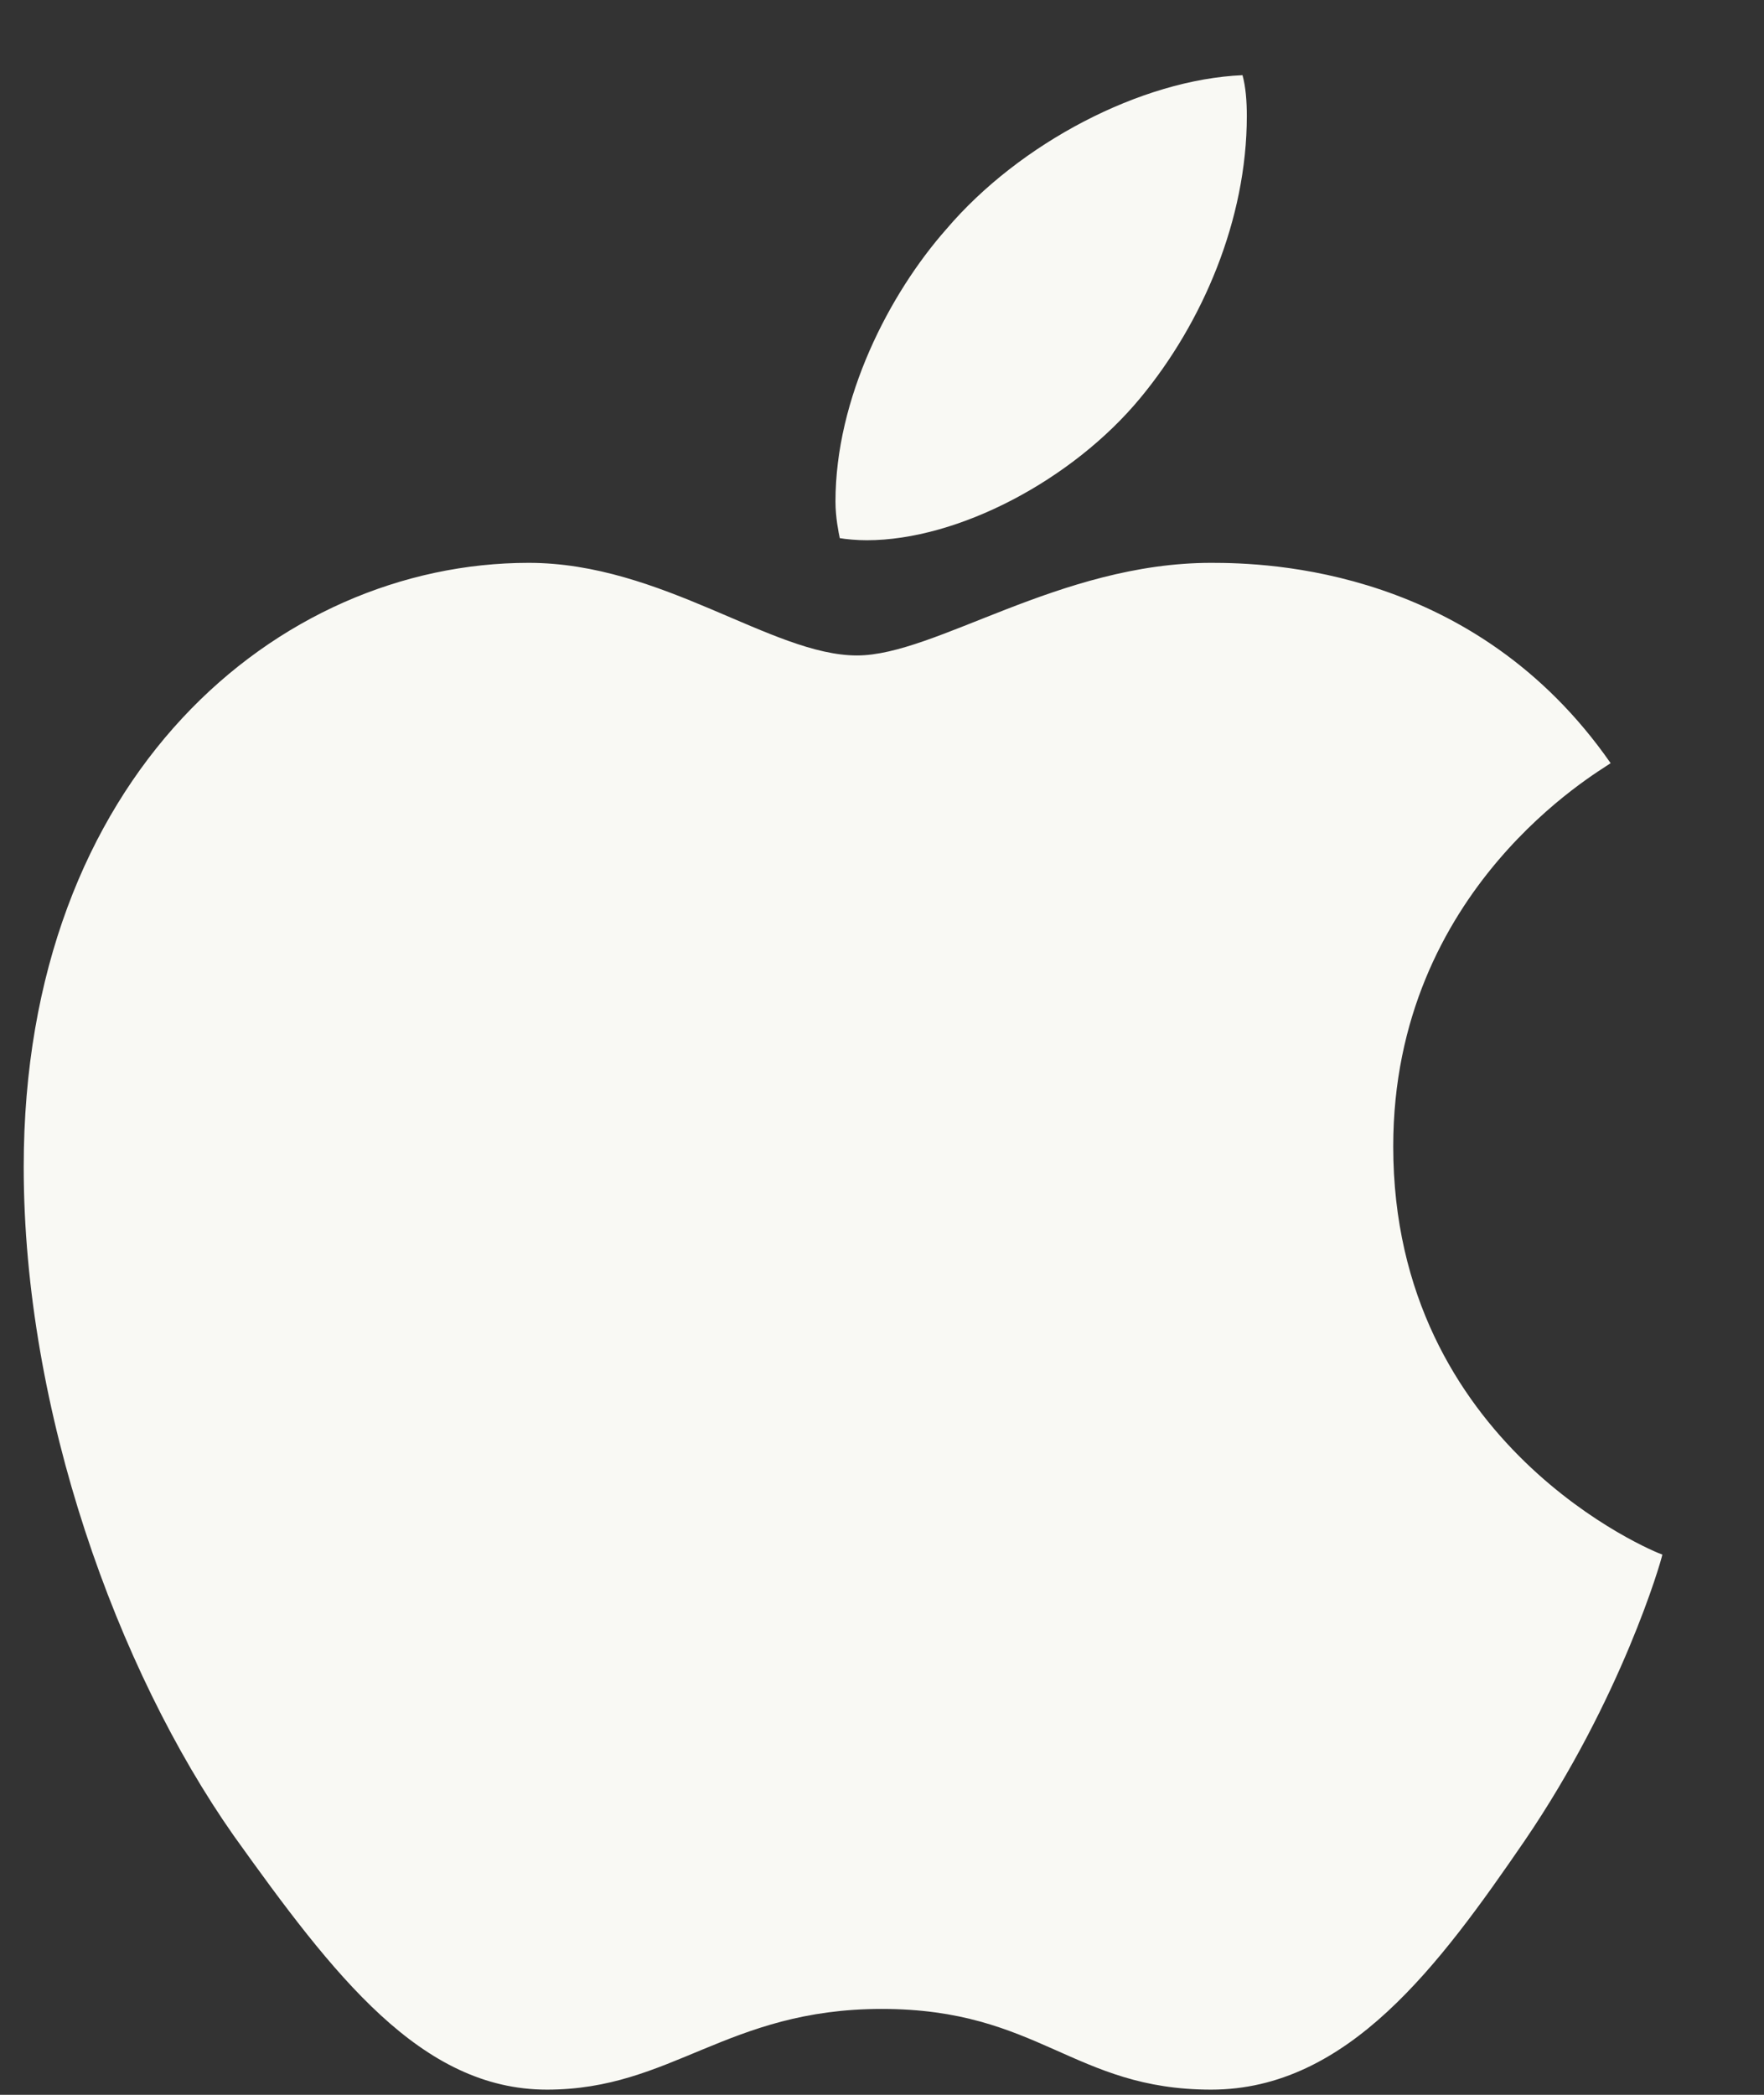 <svg width="16" height="19" viewBox="0 0 16 19" fill="none" xmlns="http://www.w3.org/2000/svg">
<rect x="0" y="0" width="16" height="19" fill="#333333" stroke="none"/>
<path d="M10.342 3.611C9.727 4.354 8.691 4.9 7.861 4.9C7.773 4.9 7.676 4.891 7.617 4.881C7.607 4.832 7.578 4.695 7.578 4.549C7.578 3.611 8.066 2.664 8.584 2.078C9.248 1.297 10.352 0.721 11.27 0.682C11.299 0.789 11.309 0.916 11.309 1.053C11.309 1.99 10.908 2.928 10.342 3.611ZM10.986 5.105C11.504 5.105 13.379 5.154 14.609 6.922C14.502 7 12.637 8.055 12.637 10.398C12.637 13.113 15.01 14.08 15.078 14.1C15.068 14.158 14.707 15.408 13.828 16.697C13.057 17.82 12.227 18.953 10.986 18.953C9.736 18.953 9.424 18.221 7.998 18.221C6.592 18.221 6.094 18.953 4.961 18.953C3.818 18.953 3.027 17.918 2.119 16.648C1.064 15.145 0.215 12.801 0.215 10.584C0.215 7.039 2.52 5.105 4.795 5.105C6.006 5.105 7.002 5.945 7.773 5.945C8.486 5.945 9.609 5.105 10.986 5.105Z" fill="#F9F9F4"/>
</svg>
